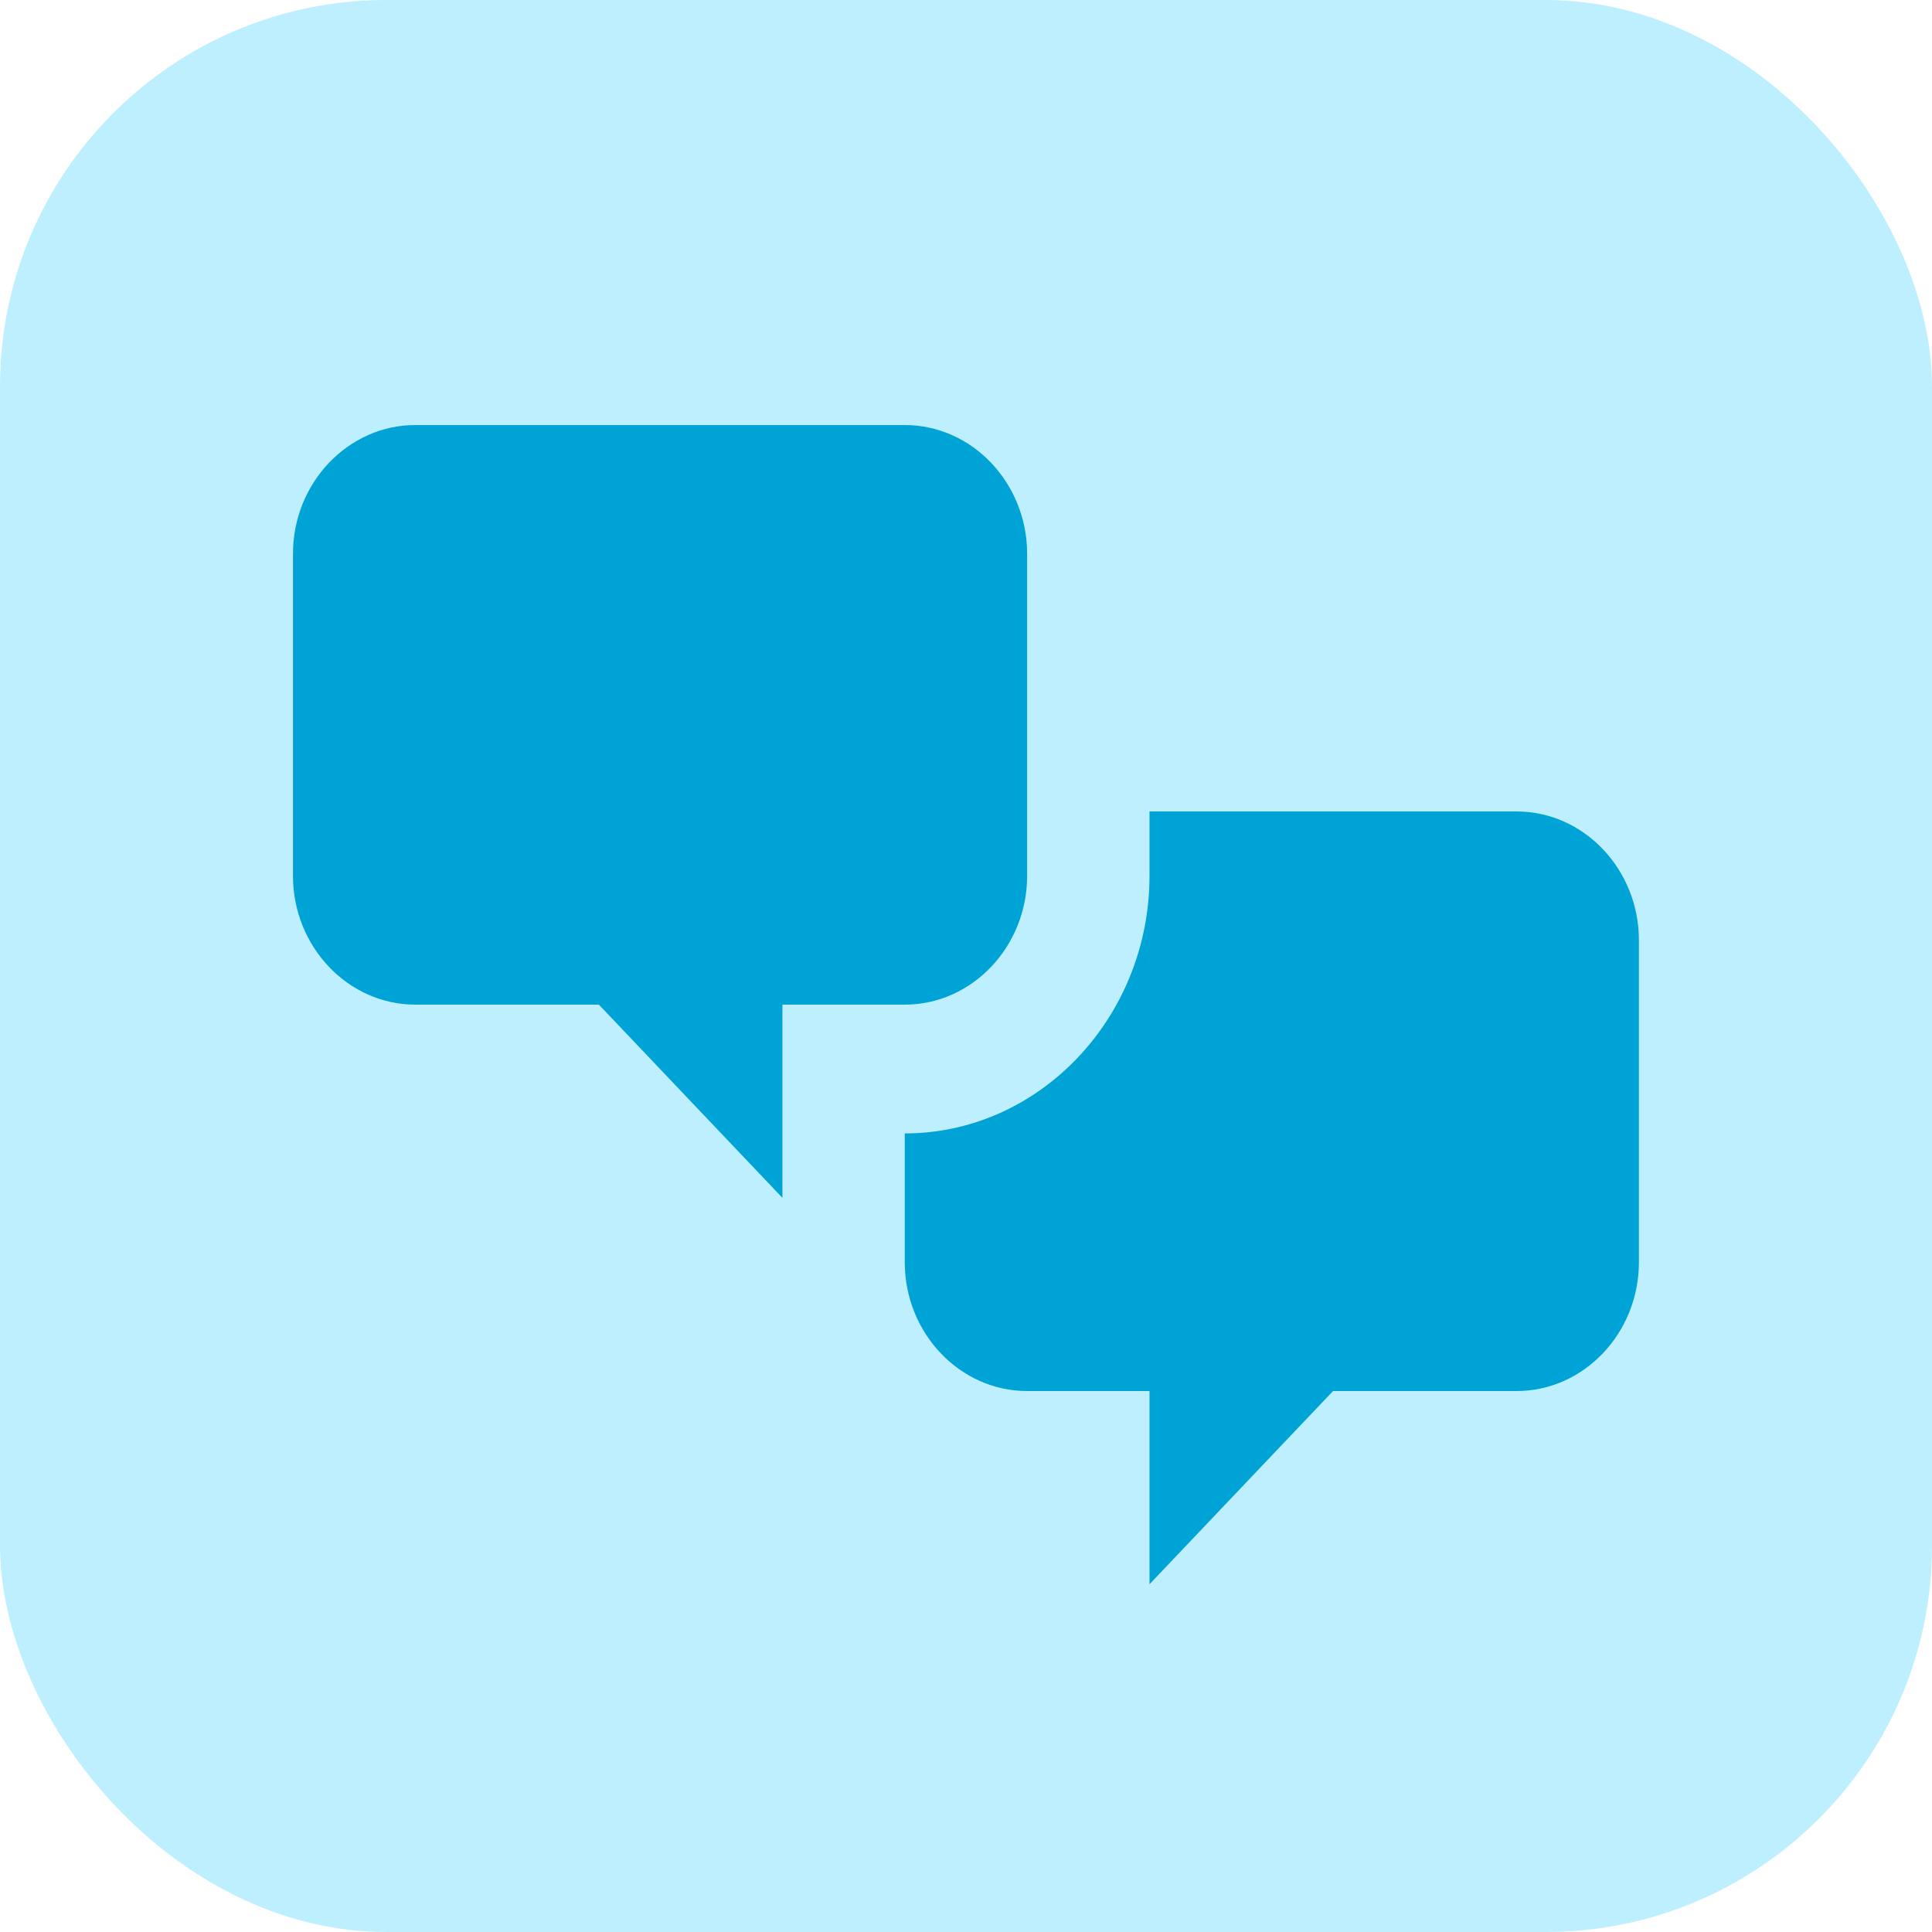<svg width="50" height="50" viewBox="0 0 50 50" fill="none" xmlns="http://www.w3.org/2000/svg">
<rect width="50" height="50" rx="10" fill="#BEEFFF"/>
<path d="M10.749 26C9.007 26 7.582 24.5 7.582 22.667V14.333C7.582 12.5 9.007 11 10.749 11H23.415C25.157 11 26.582 12.5 26.582 14.333V22.667C26.582 24.5 25.157 26 23.415 26H20.249V31L15.499 26H10.749ZM39.249 36C40.99 36 42.415 34.5 42.415 32.667V24.333C42.415 22.5 40.99 21 39.249 21H29.749V22.667C29.749 26.333 26.899 29.333 23.415 29.333V32.667C23.415 34.5 24.84 36 26.582 36H29.749V41L34.499 36H39.249Z" fill="#00A3D6"/>
</svg>
